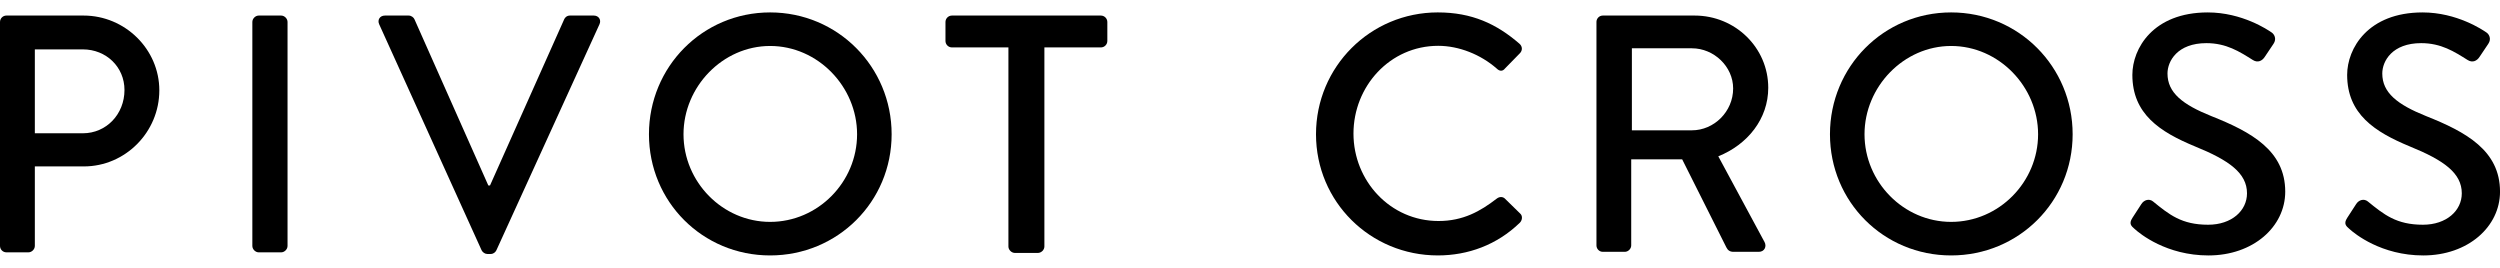 <?xml version="1.0" encoding="UTF-8"?><svg xmlns="http://www.w3.org/2000/svg" width="280" height="30" viewBox="0 0 280 30"><path d="m0,2.463C0,2.083.303,1.742.72,1.742h8.638c4.66,0,8.486,3.789,8.486,8.373,0,4.697-3.826,8.524-8.449,8.524H3.902v8.903c0,.379-.341.72-.72.72H.72C.303,28.263,0,27.922,0,27.543V2.463Zm9.282,12.464c2.615,0,4.66-2.122,4.66-4.849,0-2.577-2.046-4.547-4.66-4.547H3.902v9.396h5.379Z"/><path d="m28.263,2.463c0-.38.341-.721.72-.721h2.501c.379,0,.72.341.72.721v25.08c0,.379-.341.72-.72.72h-2.501c-.379,0-.72-.341-.72-.72V2.463Z"/><path d="m42.469,2.721c-.226-.489.075-.978.639-.978h2.67c.301,0,.564.226.64.414l8.274,18.617h.188L63.192,2.156c.076-.188.301-.414.639-.414h2.67c.564,0,.865.49.64.978l-11.547,25.312c-.112.226-.338.414-.639.414h-.376c-.263,0-.526-.188-.639-.414L42.469,2.721Z"/><path d="m86.254,1.391c7.561,0,13.609,6.086,13.609,13.647s-6.049,13.571-13.609,13.571-13.571-6.01-13.571-13.571,6.01-13.647,13.571-13.647Zm0,23.46c5.356,0,9.739-4.457,9.739-9.813,0-5.319-4.383-9.889-9.739-9.889-5.319,0-9.701,4.57-9.701,9.889,0,5.356,4.383,9.813,9.701,9.813Z"/><path d="m112.943,5.312h-6.314c-.426,0-.736-.342-.736-.722v-2.127c0-.38.31-.722.736-.722h16.657c.426,0,.736.342.736.722v2.127c0,.38-.309.722-.736.722h-6.314v22.296c0,.38-.348.722-.736.722h-2.557c-.387,0-.736-.342-.736-.722V5.312Z"/><path d="m161.04,1.391c3.818,0,6.578,1.285,9.149,3.515.34.302.34.757.038,1.059l-1.664,1.701c-.265.34-.605.34-.945,0-1.777-1.55-4.196-2.534-6.54-2.534-5.406,0-9.489,4.536-9.489,9.83s4.121,9.791,9.526,9.791c2.76,0,4.688-1.097,6.502-2.495.341-.265.681-.228.907-.038l1.739,1.701c.302.265.227.757-.038,1.021-2.571,2.495-5.822,3.666-9.186,3.666-7.561,0-13.647-6.01-13.647-13.571s6.087-13.647,13.647-13.647Z"/><path d="m178.802,2.46c0-.378.302-.718.718-.718h10.283c4.536,0,8.241,3.592,8.241,8.09,0,3.478-2.306,6.351-5.595,7.675l5.179,9.602c.265.491,0,1.096-.642,1.096h-2.836c-.416,0-.643-.189-.794-.491l-4.952-9.867h-5.708v9.64c0,.378-.34.718-.718.718h-2.457c-.416,0-.718-.34-.718-.718V2.46Zm10.698,12.135c2.457,0,4.612-2.078,4.612-4.688,0-2.457-2.155-4.498-4.612-4.498h-6.729v9.185h6.729Z"/><path d="m238.824,24.413l1.003-1.549c.308-.491.887-.642,1.311-.302,1.812,1.474,3.201,2.608,6.169,2.608,2.661,0,4.357-1.588,4.357-3.516,0-2.268-2.005-3.704-5.822-5.254-3.933-1.626-7.018-3.629-7.018-8.014,0-2.948,2.314-6.994,8.444-6.994,3.856,0,6.748,1.966,7.133,2.23.308.189.617.718.232,1.285l-.964,1.437c-.308.491-.81.718-1.349.378-1.504-.945-2.969-1.89-5.205-1.89-3.239,0-4.357,2.004-4.357,3.403,0,2.155,1.697,3.478,4.897,4.763,4.473,1.776,8.29,3.855,8.29,8.467,0,3.932-3.586,7.145-8.598,7.145-4.704,0-7.673-2.419-8.29-2.986-.347-.302-.656-.567-.232-1.21Z"/><path d="m262.88,24.413l1.003-1.549c.308-.491.887-.642,1.311-.302,1.812,1.474,3.201,2.608,6.169,2.608,2.661,0,4.357-1.588,4.357-3.516,0-2.268-2.005-3.704-5.822-5.254-3.933-1.626-7.018-3.629-7.018-8.014,0-2.948,2.314-6.994,8.444-6.994,3.856,0,6.748,1.966,7.133,2.23.308.189.617.718.232,1.285l-.964,1.437c-.308.491-.81.718-1.349.378-1.504-.945-2.969-1.89-5.205-1.89-3.239,0-4.357,2.004-4.357,3.403,0,2.155,1.697,3.478,4.897,4.763,4.473,1.776,8.29,3.855,8.29,8.467,0,3.932-3.586,7.145-8.598,7.145-4.704,0-7.673-2.419-8.29-2.986-.347-.302-.656-.567-.232-1.21Z"/><path d="m218.527,1.391c7.561,0,13.609,6.086,13.609,13.647s-6.049,13.571-13.609,13.571-13.571-6.01-13.571-13.571,6.01-13.647,13.571-13.647Zm0,23.46c5.356,0,9.739-4.457,9.739-9.813,0-5.319-4.383-9.889-9.739-9.889-5.319,0-9.701,4.57-9.701,9.889,0,5.356,4.383,9.813,9.701,9.813Z"/></svg>